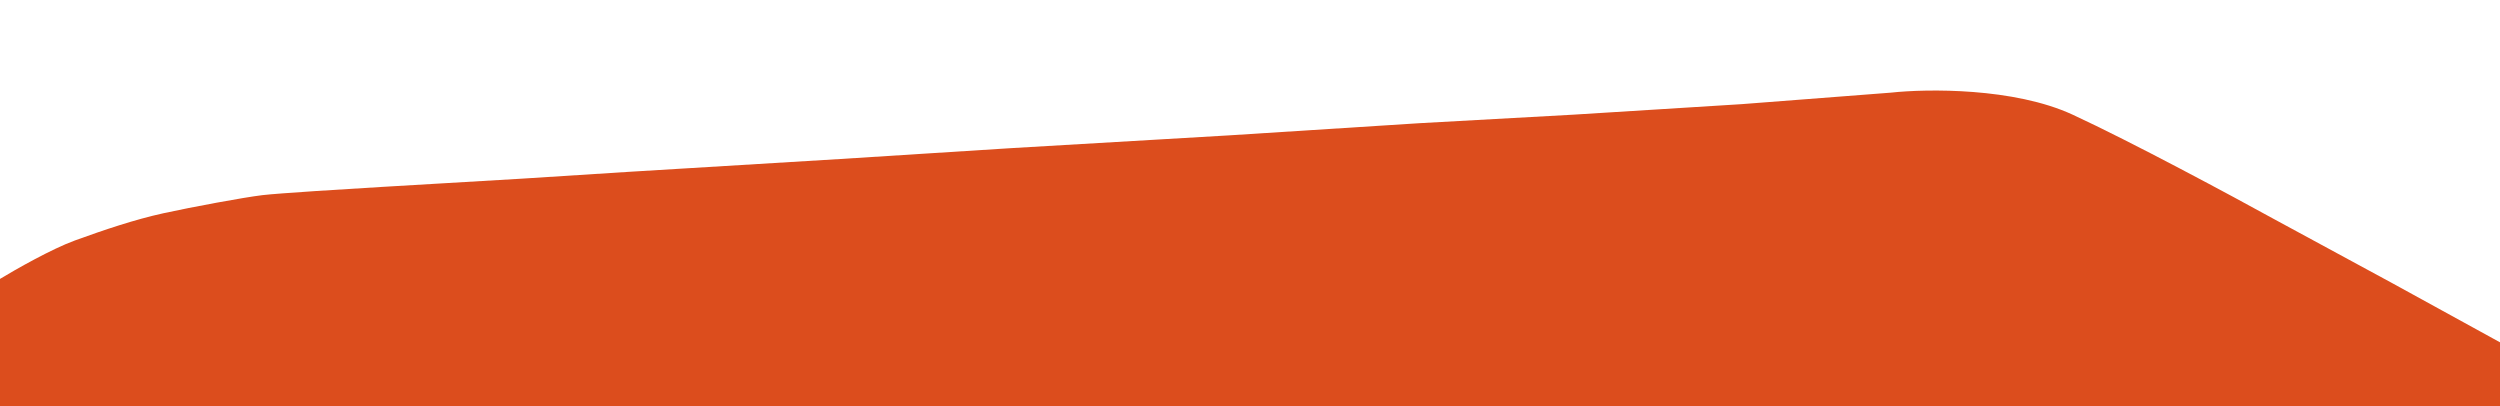 <svg xmlns="http://www.w3.org/2000/svg" width="3805" height="618" viewBox="0 0 3805 618" fill="none"><g clip-path="url(#clip0_56_299)"><path d="M0 424.5V522V821.5H3840.5V540.5L3642 431.5L3463 334.5C3397.33 298.333 3243.7 215.7 3154.5 174.5C3065.3 133.3 2933 135 2878 141L2651 158.5L2395 174.5L2160.5 187.5L1871 206L1538.5 225.5L1279 242L957.5 261.5L793 272L581 284.5C530.167 287.5 422.7 294.2 399.5 297C370.5 300.5 292.5 315 249 324.5C205.5 334 158 350 114 366C78.8 378.8 23.333 410.333 0 424.5Z" fill="#DC4D1D"></path></g><defs><clipPath id="clip0_56_299"><rect width="3805" height="618" fill="white" transform="matrix(-1 0 0 1 3805 0)"></rect></clipPath></defs></svg>